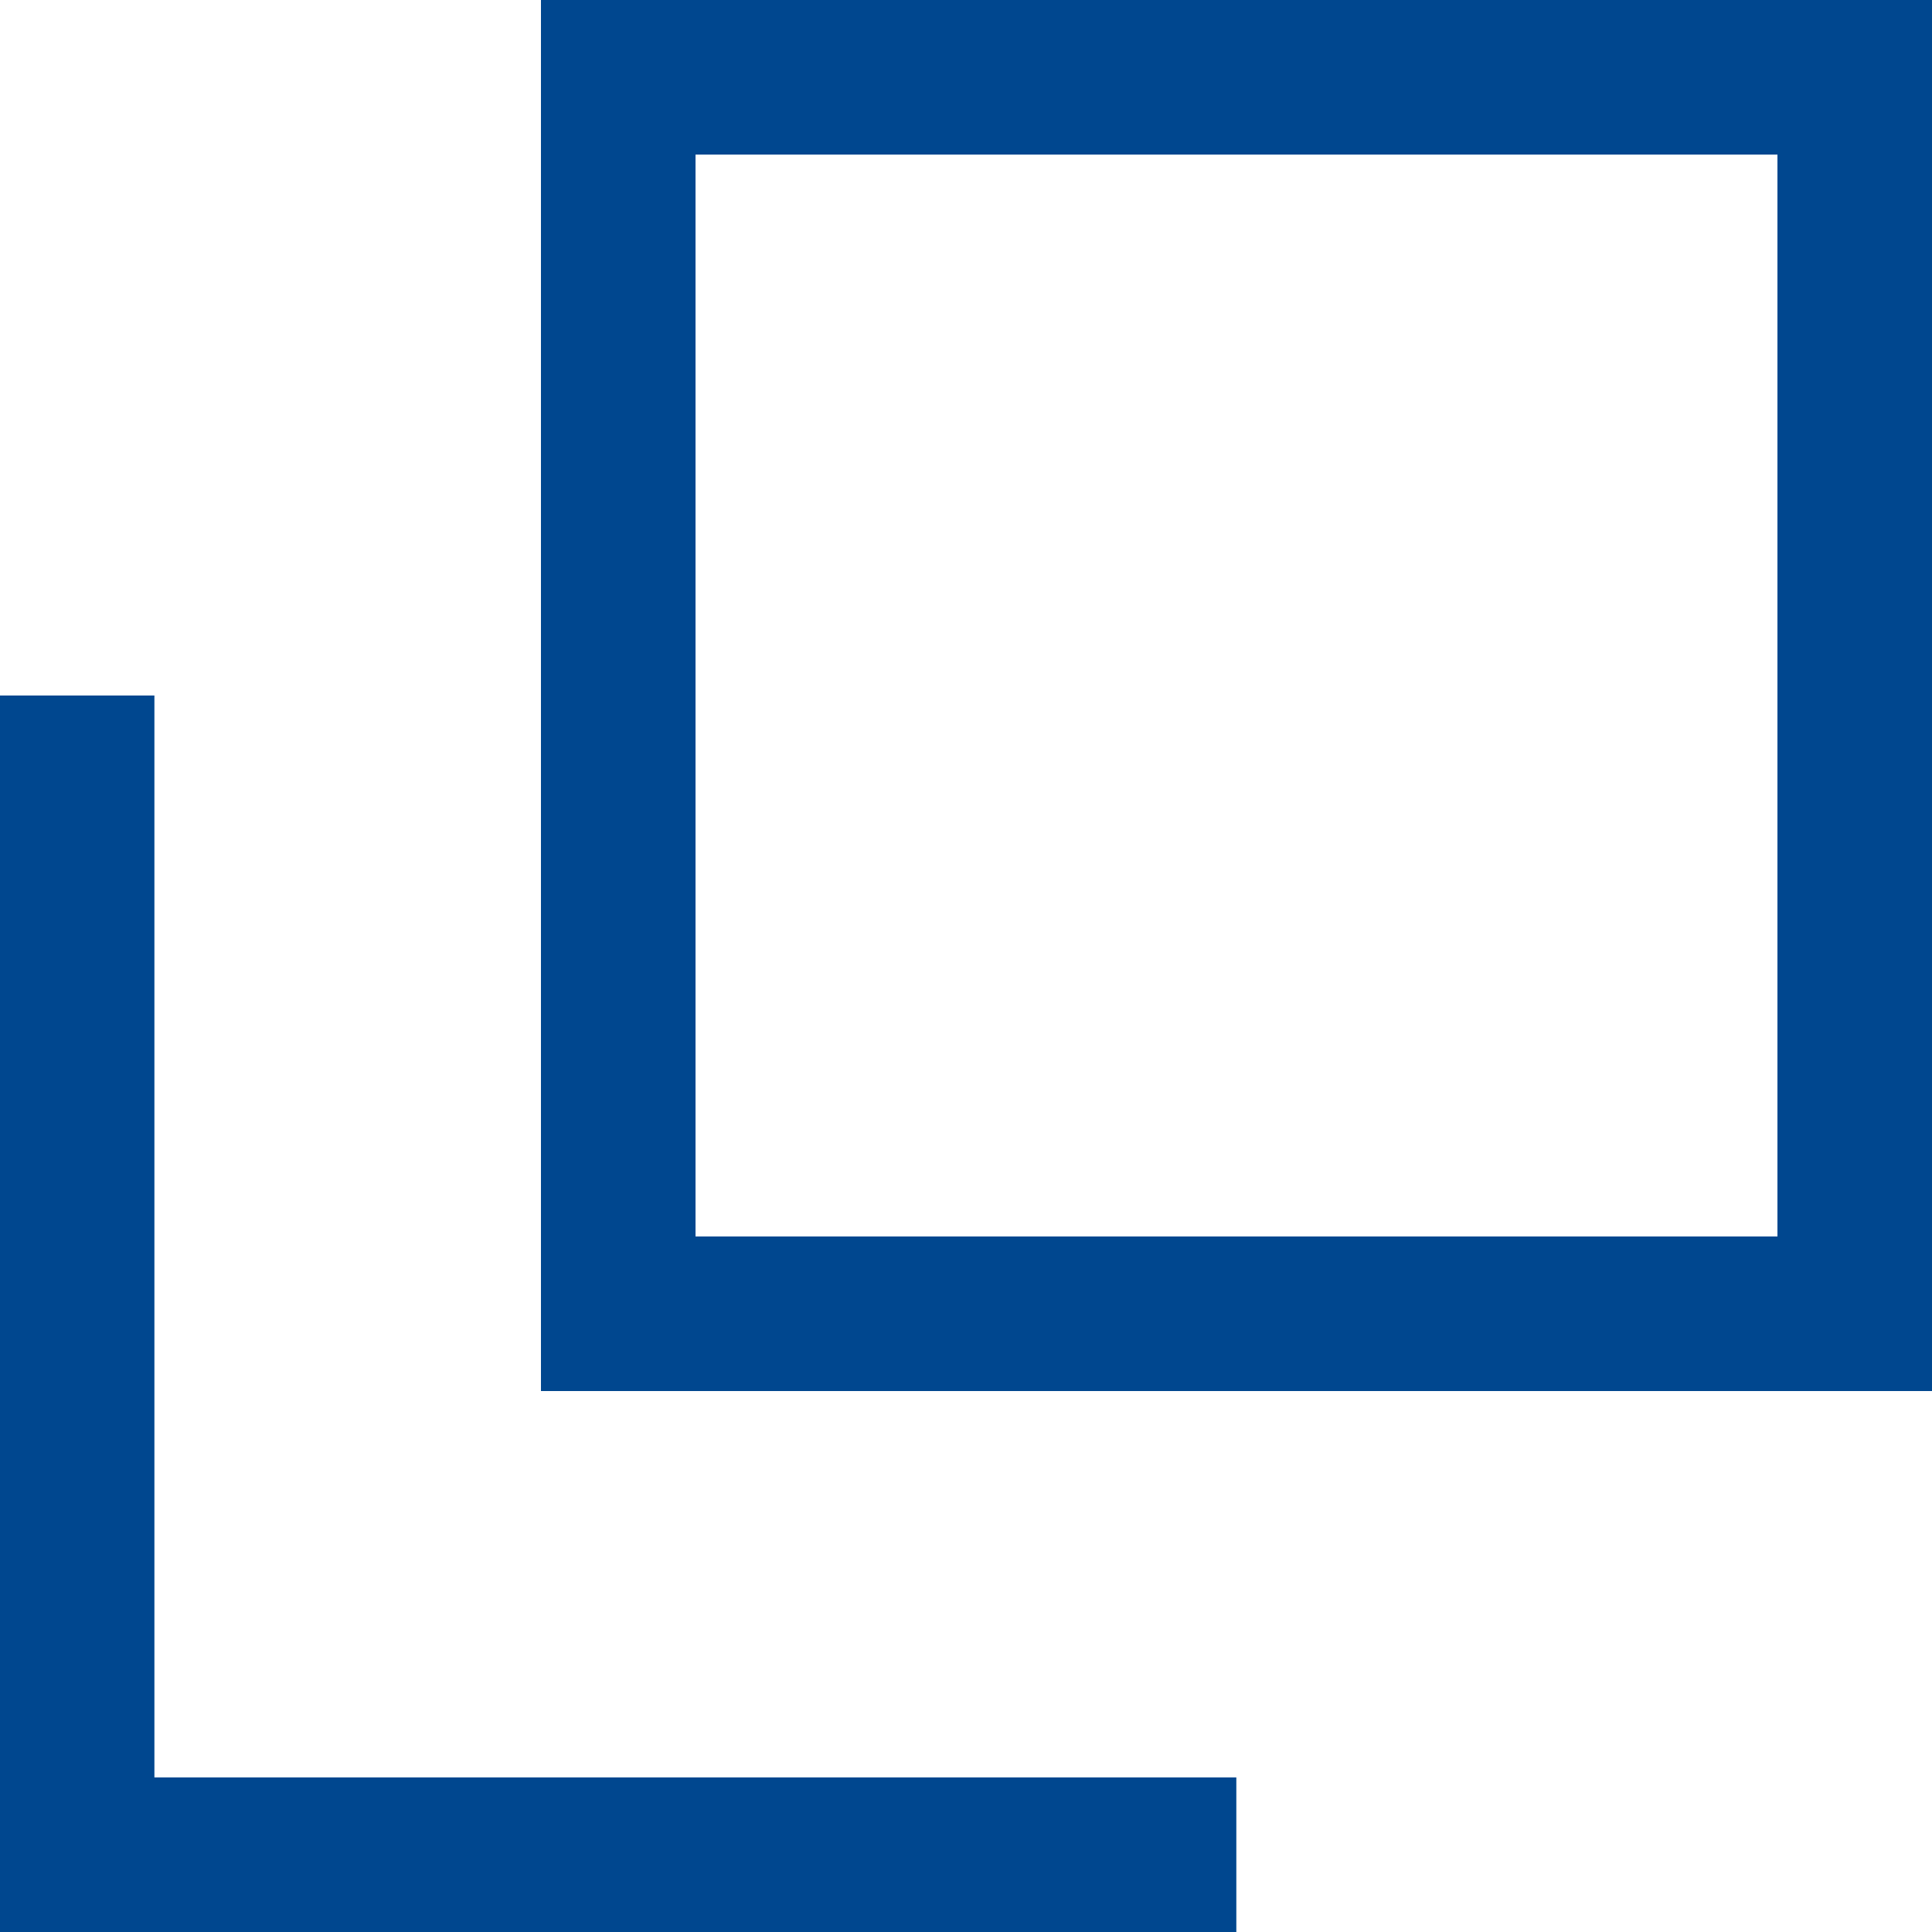<svg xmlns="http://www.w3.org/2000/svg" width="12.5" height="12.5"><defs><clipPath id="a"><path fill="none" d="M0 0h12.5v12.5H0z"/></clipPath></defs><g stroke="#00478f" fill="none" clip-path="url(#a)"><path stroke="none" d="M3.5 0h9v9h-9z"/><path d="M4 .5h8v8H4z"/><path d="M.499 4.5V12h7.5"/></g></svg>